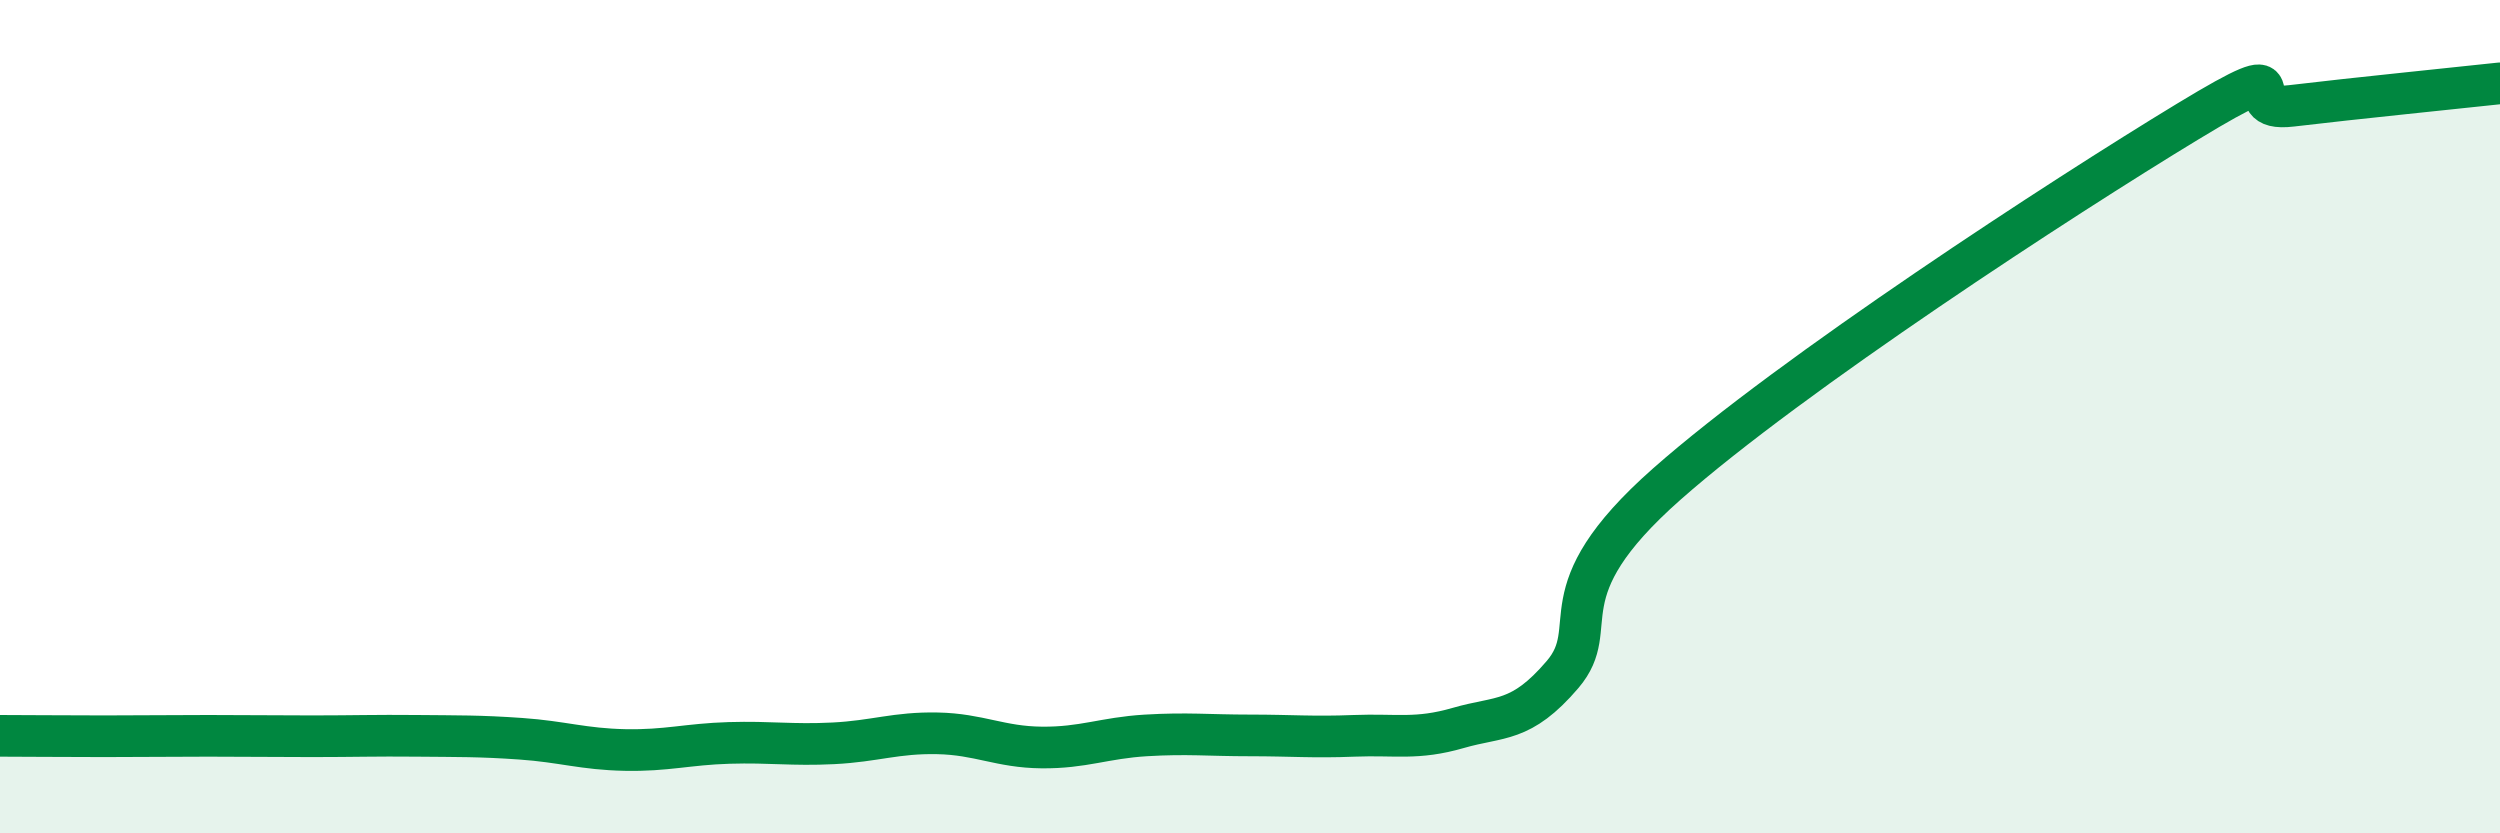 
    <svg width="60" height="20" viewBox="0 0 60 20" xmlns="http://www.w3.org/2000/svg">
      <path
        d="M 0,17.66 C 0.5,17.66 1.5,17.67 2.5,17.67 C 3.5,17.67 4,17.66 5,17.66 C 6,17.66 6.5,17.67 7.5,17.67 C 8.5,17.67 9,17.65 10,17.66 C 11,17.67 11.5,17.66 12.5,17.73 C 13.5,17.8 14,17.98 15,18 C 16,18.02 16.5,17.86 17.5,17.83 C 18.5,17.8 19,17.89 20,17.84 C 21,17.79 21.5,17.58 22.5,17.6 C 23.5,17.62 24,17.93 25,17.94 C 26,17.95 26.5,17.71 27.5,17.65 C 28.5,17.59 29,17.65 30,17.65 C 31,17.65 31.5,17.7 32.5,17.66 C 33.5,17.62 34,17.76 35,17.47 C 36,17.18 36.5,17.36 37.5,16.19 C 38.5,15.02 37,14.27 40,11.62 C 43,8.97 49.5,4.74 52.5,2.92 C 55.5,1.1 53.5,2.72 55,2.54 C 56.5,2.36 59,2.11 60,2L60 20L0 20Z"
        fill="#008740"
        opacity="0.1"
        stroke-linecap="round"
        stroke-linejoin="round"
      />
      <path
        d="M 0,17.66 C 0.5,17.66 1.5,17.67 2.5,17.67 C 3.5,17.67 4,17.66 5,17.66 C 6,17.66 6.5,17.67 7.5,17.67 C 8.5,17.67 9,17.65 10,17.66 C 11,17.67 11.5,17.66 12.5,17.73 C 13.5,17.8 14,17.98 15,18 C 16,18.02 16.5,17.86 17.5,17.83 C 18.5,17.8 19,17.89 20,17.84 C 21,17.79 21.5,17.58 22.5,17.6 C 23.5,17.62 24,17.93 25,17.94 C 26,17.95 26.5,17.71 27.5,17.65 C 28.5,17.59 29,17.65 30,17.65 C 31,17.65 31.5,17.7 32.5,17.66 C 33.5,17.62 34,17.76 35,17.47 C 36,17.18 36.5,17.36 37.5,16.19 C 38.5,15.02 37,14.27 40,11.62 C 43,8.97 49.5,4.74 52.5,2.92 C 55.5,1.1 53.5,2.72 55,2.54 C 56.5,2.36 59,2.11 60,2"
        stroke="#008740"
        stroke-width="1"
        fill="none"
        stroke-linecap="round"
        stroke-linejoin="round"
      />
    </svg>
  